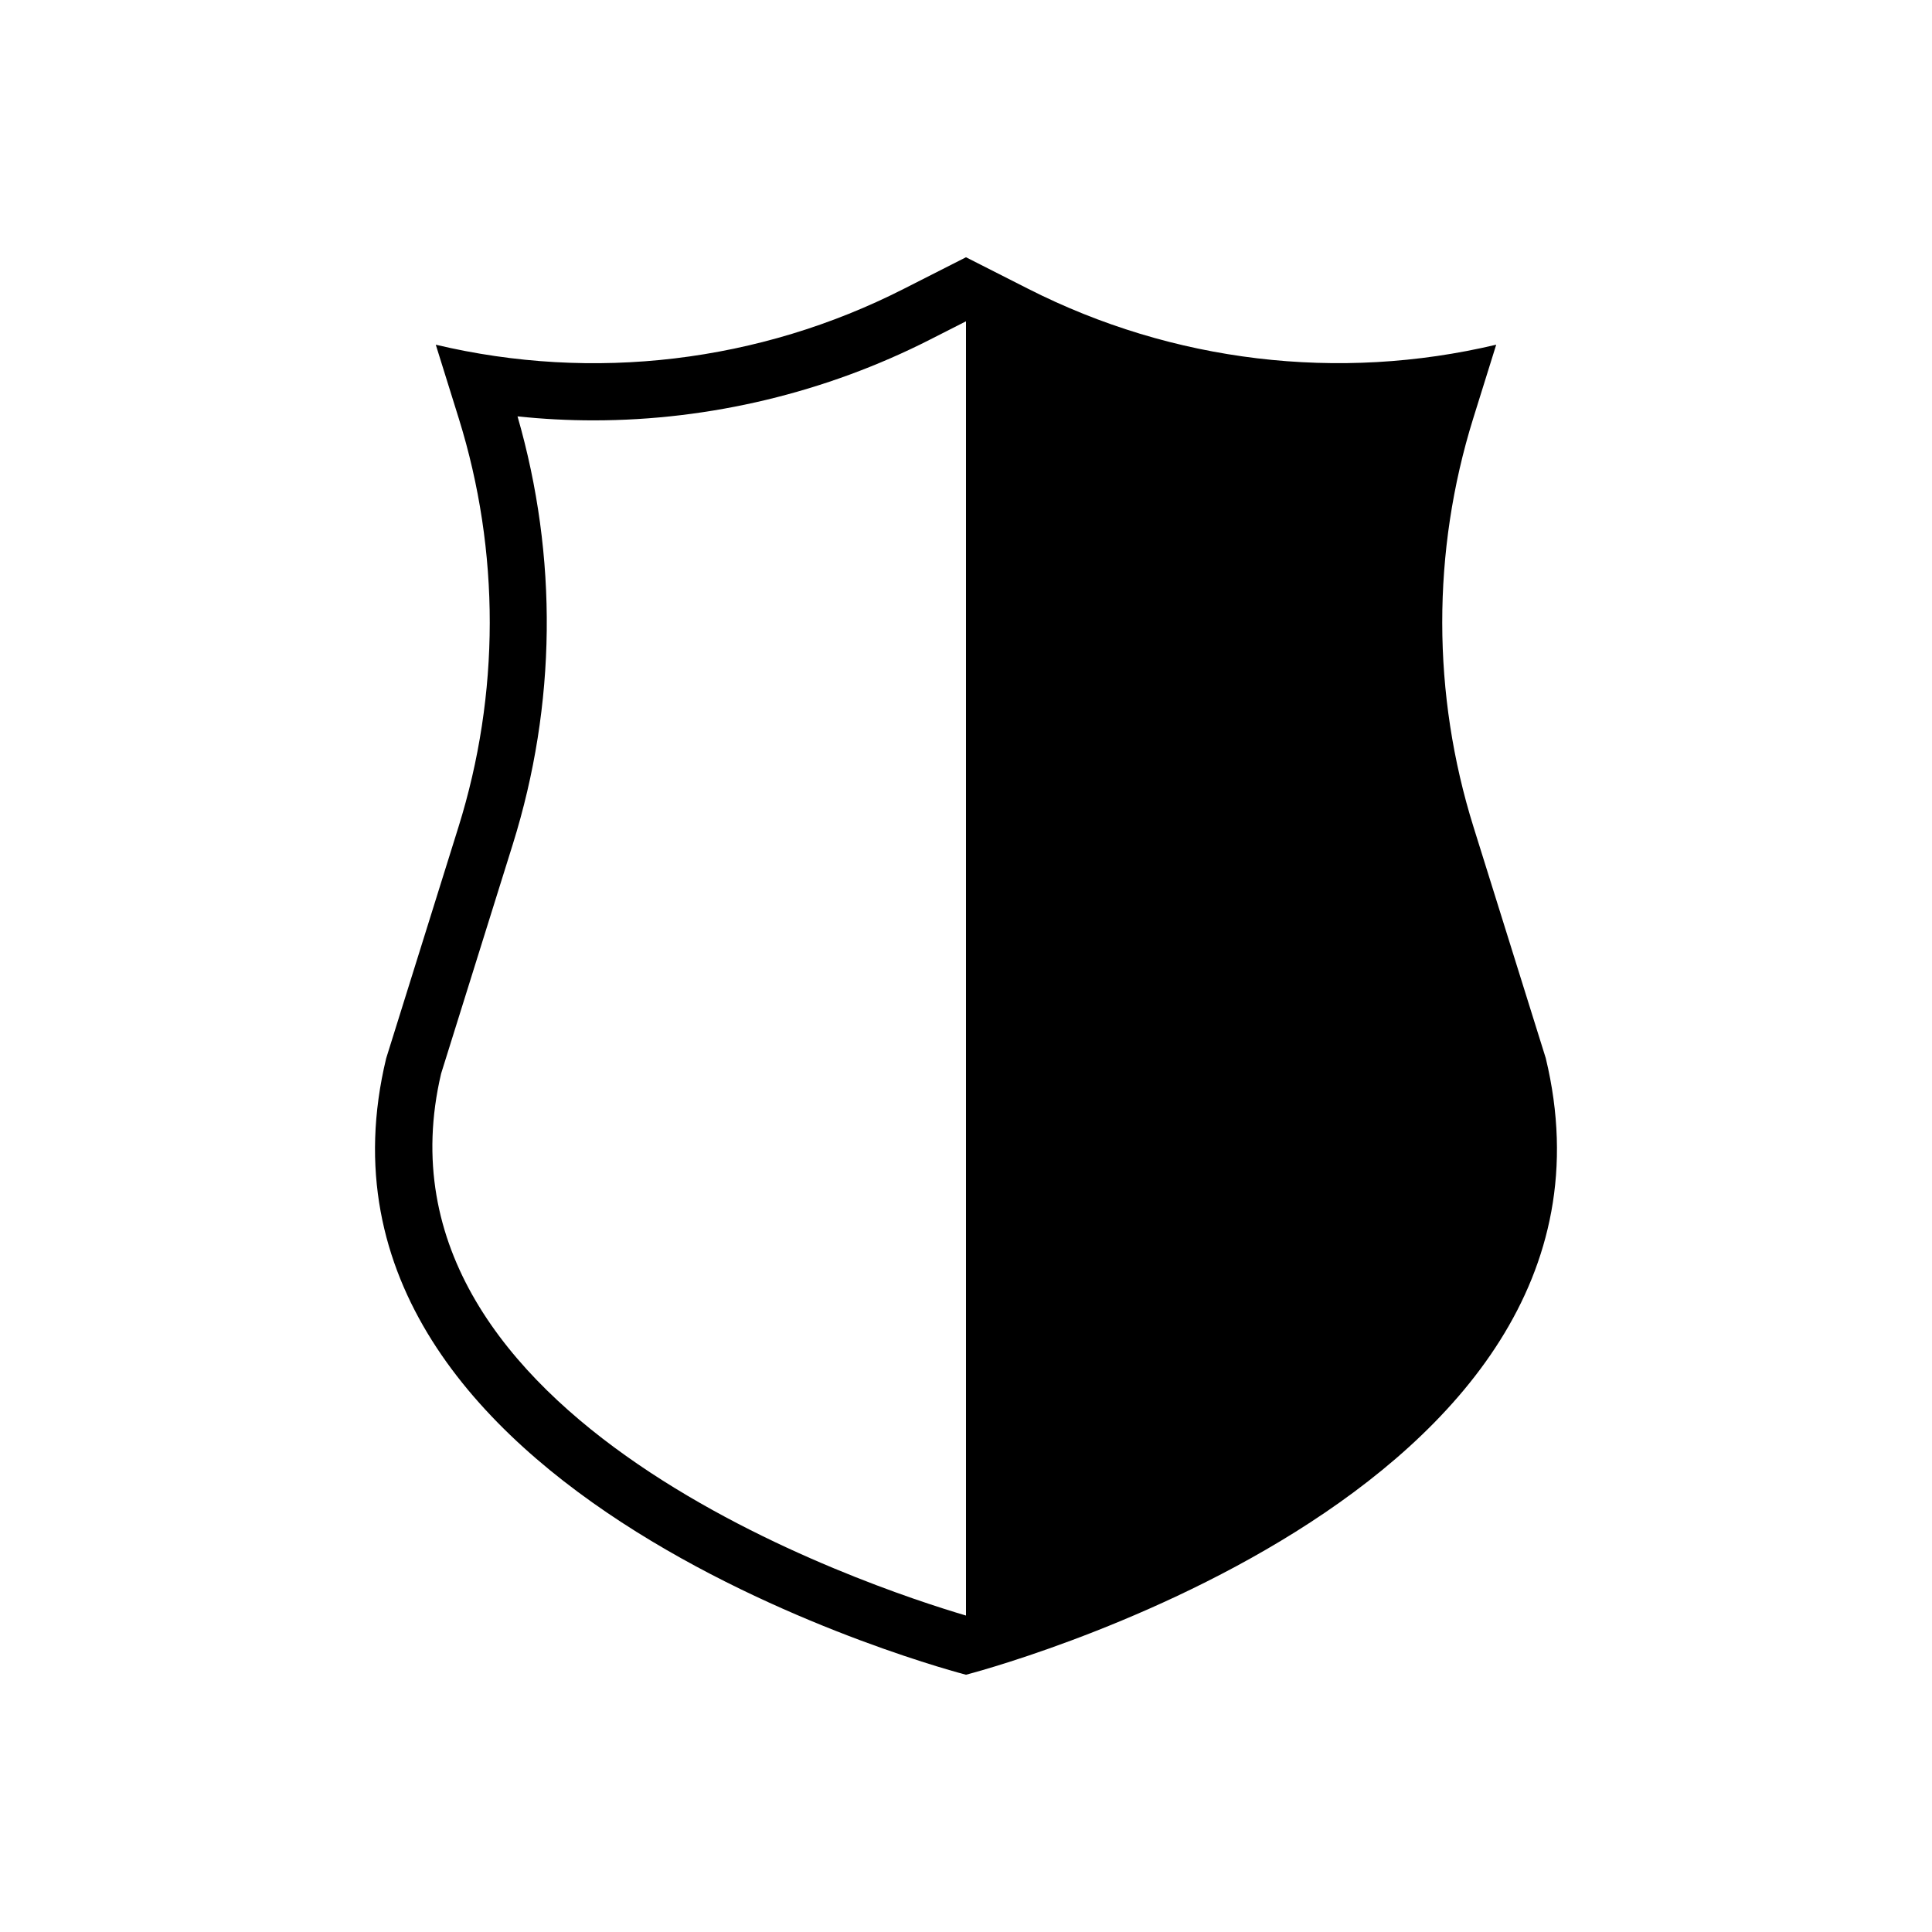 <?xml version="1.0" encoding="UTF-8"?>
<!-- The Best Svg Icon site in the world: iconSvg.co, Visit us! https://iconsvg.co -->
<svg fill="#000000" width="800px" height="800px" version="1.1" viewBox="144 144 512 512" xmlns="http://www.w3.org/2000/svg">
 <path d="m553.66 424.48-19.145-61.266c-11.035-35.266-11.082-73.051-0.102-108.32l6.098-19.547c-41.816 9.926-85.75 4.637-124.04-14.812l-16.473-8.359-16.473 8.363c-38.289 19.496-82.273 24.738-124.04 14.812l6.098 19.547c10.984 35.266 10.934 73.051-0.102 108.32l-19.145 61.262c-28.117 116.73 153.66 163.34 153.66 163.34s181.77-46.605 153.66-163.34zm-292.76 4.031 18.992-60.758c11.586-37.082 11.992-76.176 1.258-113.41 6.699 0.707 13.402 1.059 20.152 1.059 30.832 0 61.617-7.406 89.074-21.363l9.625-4.891v342.99c-24.586-7.254-160.71-51.688-139.1-143.63z"/>
</svg>